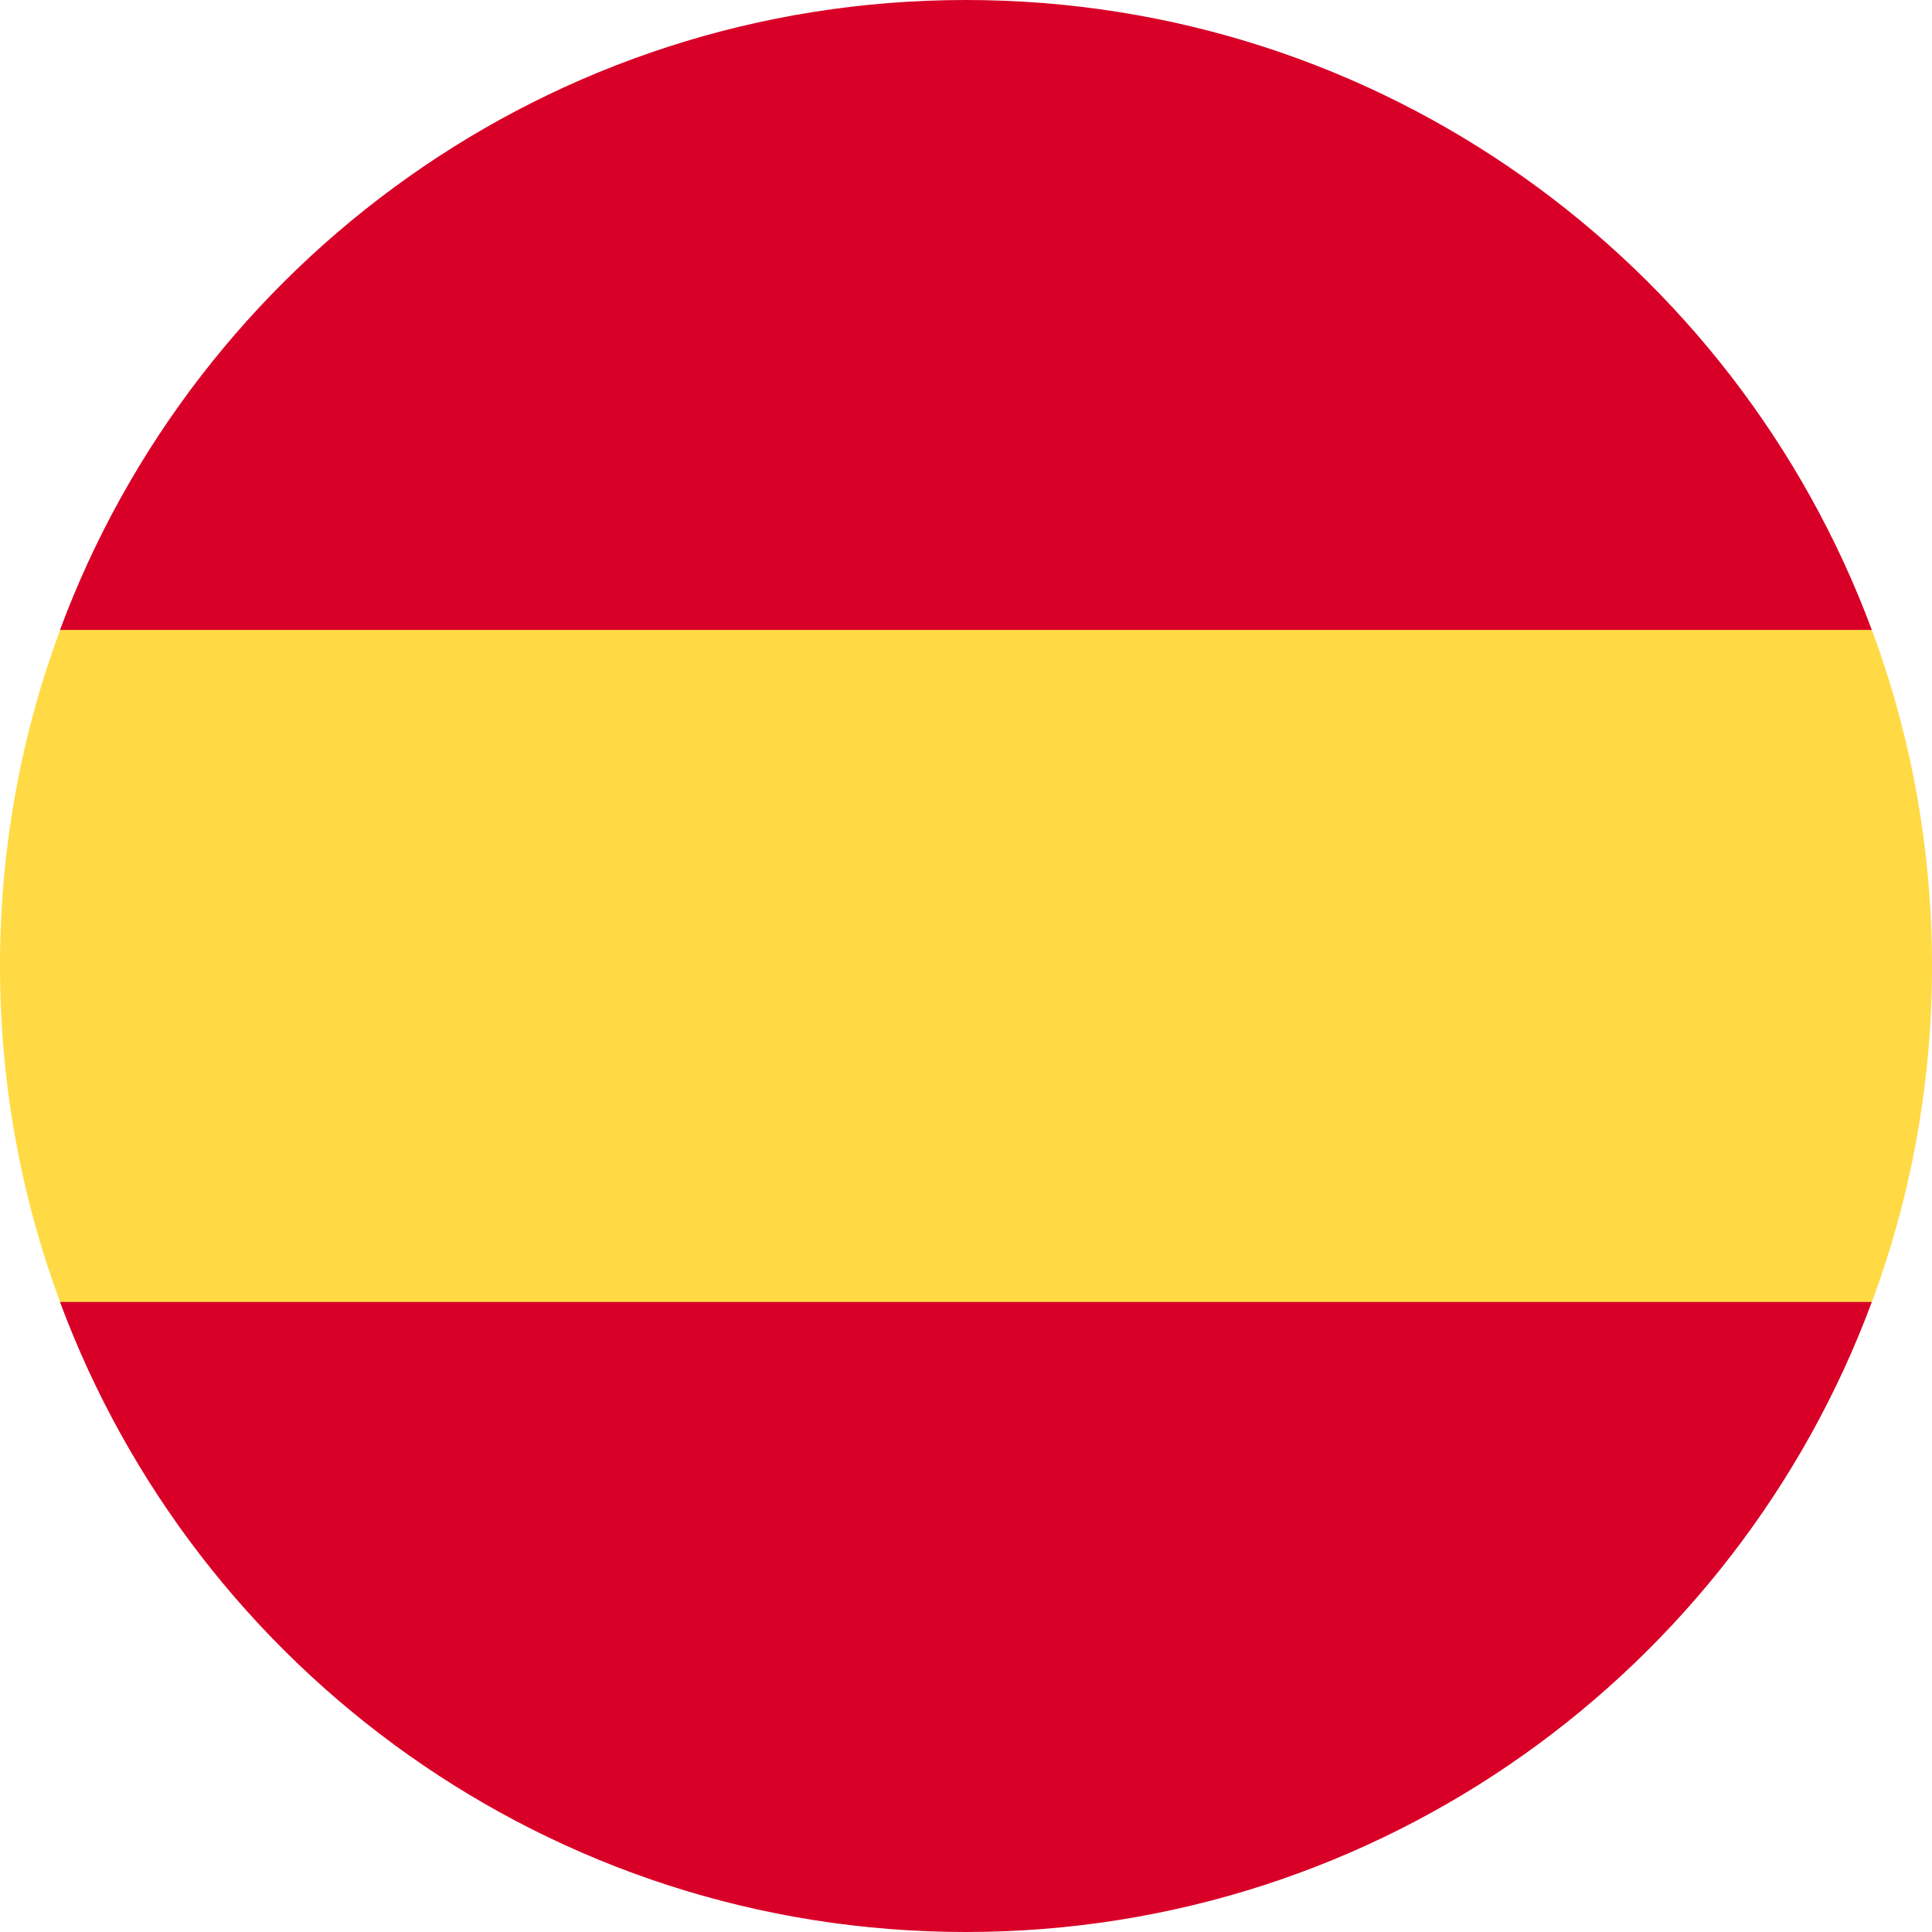 <svg width="20" height="20" viewBox="0 0 20 20" fill="none" xmlns="http://www.w3.org/2000/svg">
<path d="M0 10C0 8.777 0.22 7.605 0.622 6.522L10 5.652L19.378 6.522C19.78 7.605 20 8.777 20 10C20 11.223 19.78 12.395 19.378 13.478L10 14.348L0.622 13.478C0.22 12.395 0 11.223 0 10H0Z" fill="#FFDA44"/>
<path d="M19.377 13.478C17.964 17.286 14.299 20 9.999 20C5.699 20 2.034 17.286 0.621 13.478L19.377 13.478Z" fill="#D80027"/>
<path d="M0.621 6.521C2.034 2.714 5.699 -0 9.999 -0C14.299 -0 17.964 2.714 19.377 6.521L0.621 6.521Z" fill="#D80027"/>
</svg>
